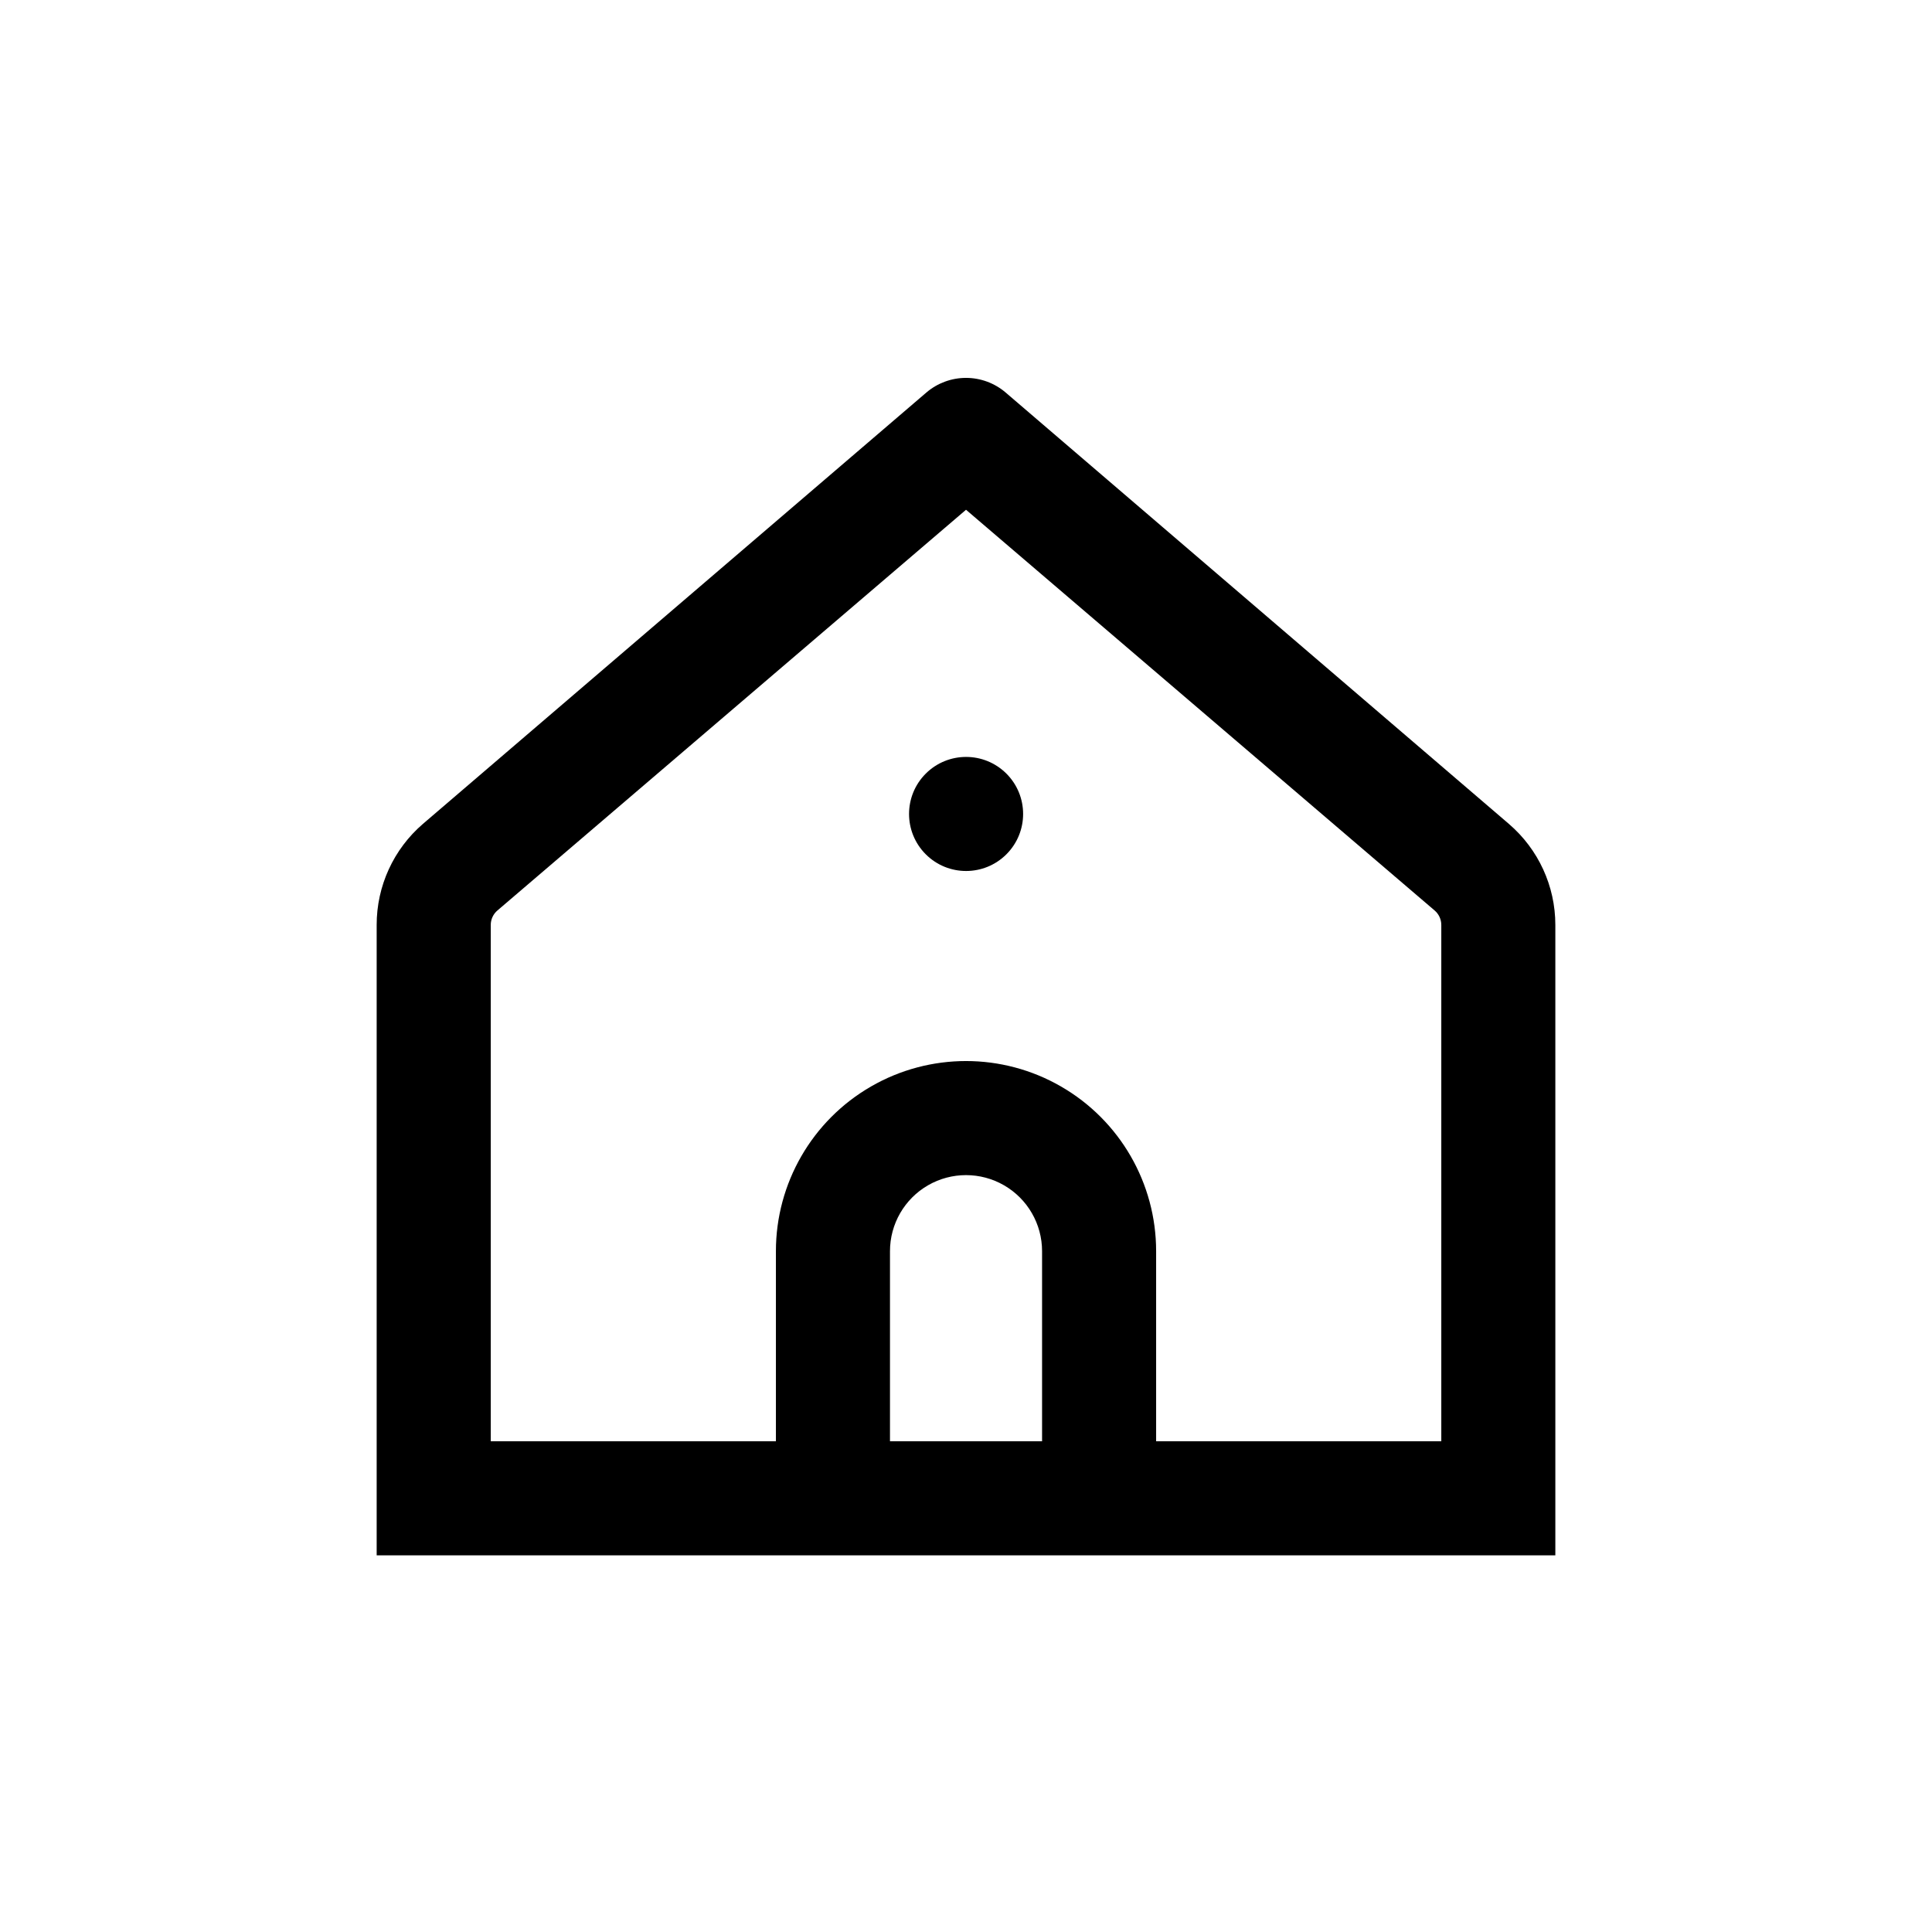 <?xml version="1.0" encoding="UTF-8"?>
<!-- Uploaded to: ICON Repo, www.iconrepo.com, Generator: ICON Repo Mixer Tools -->
<svg fill="#000000" width="800px" height="800px" version="1.1" viewBox="144 144 512 512" xmlns="http://www.w3.org/2000/svg">
 <g>
  <path d="m543.89 362.36-133.41-114.36c-2.922-2.488-6.637-3.856-10.477-3.856s-7.555 1.367-10.48 3.856l-133.41 114.31c-7.812 6.711-12.305 16.504-12.293 26.805v167.06h312.36v-167.06c0-10.285-4.492-20.055-12.293-26.754zm-123.73 163.59h-40.305v-50.379c0-7.199 3.84-13.852 10.074-17.453 6.234-3.598 13.918-3.598 20.152 0 6.234 3.602 10.078 10.254 10.078 17.453zm105.8 0h-75.574v-50.379c0-18-9.602-34.633-25.191-43.633-15.586-9-34.793-9-50.379 0-15.59 9-25.191 25.633-25.191 43.633v50.379h-75.57v-136.83c0-1.473 0.645-2.871 1.762-3.828l124.19-106.2 124.19 106.2c1.121 0.957 1.762 2.356 1.762 3.828z"/>
  <path d="m410.71 349.02c5.902 5.902 5.902 15.473 0 21.375-5.906 5.902-15.473 5.902-21.375 0-5.902-5.902-5.902-15.473 0-21.375 5.902-5.902 15.469-5.902 21.375 0"/>
 </g>
</svg>